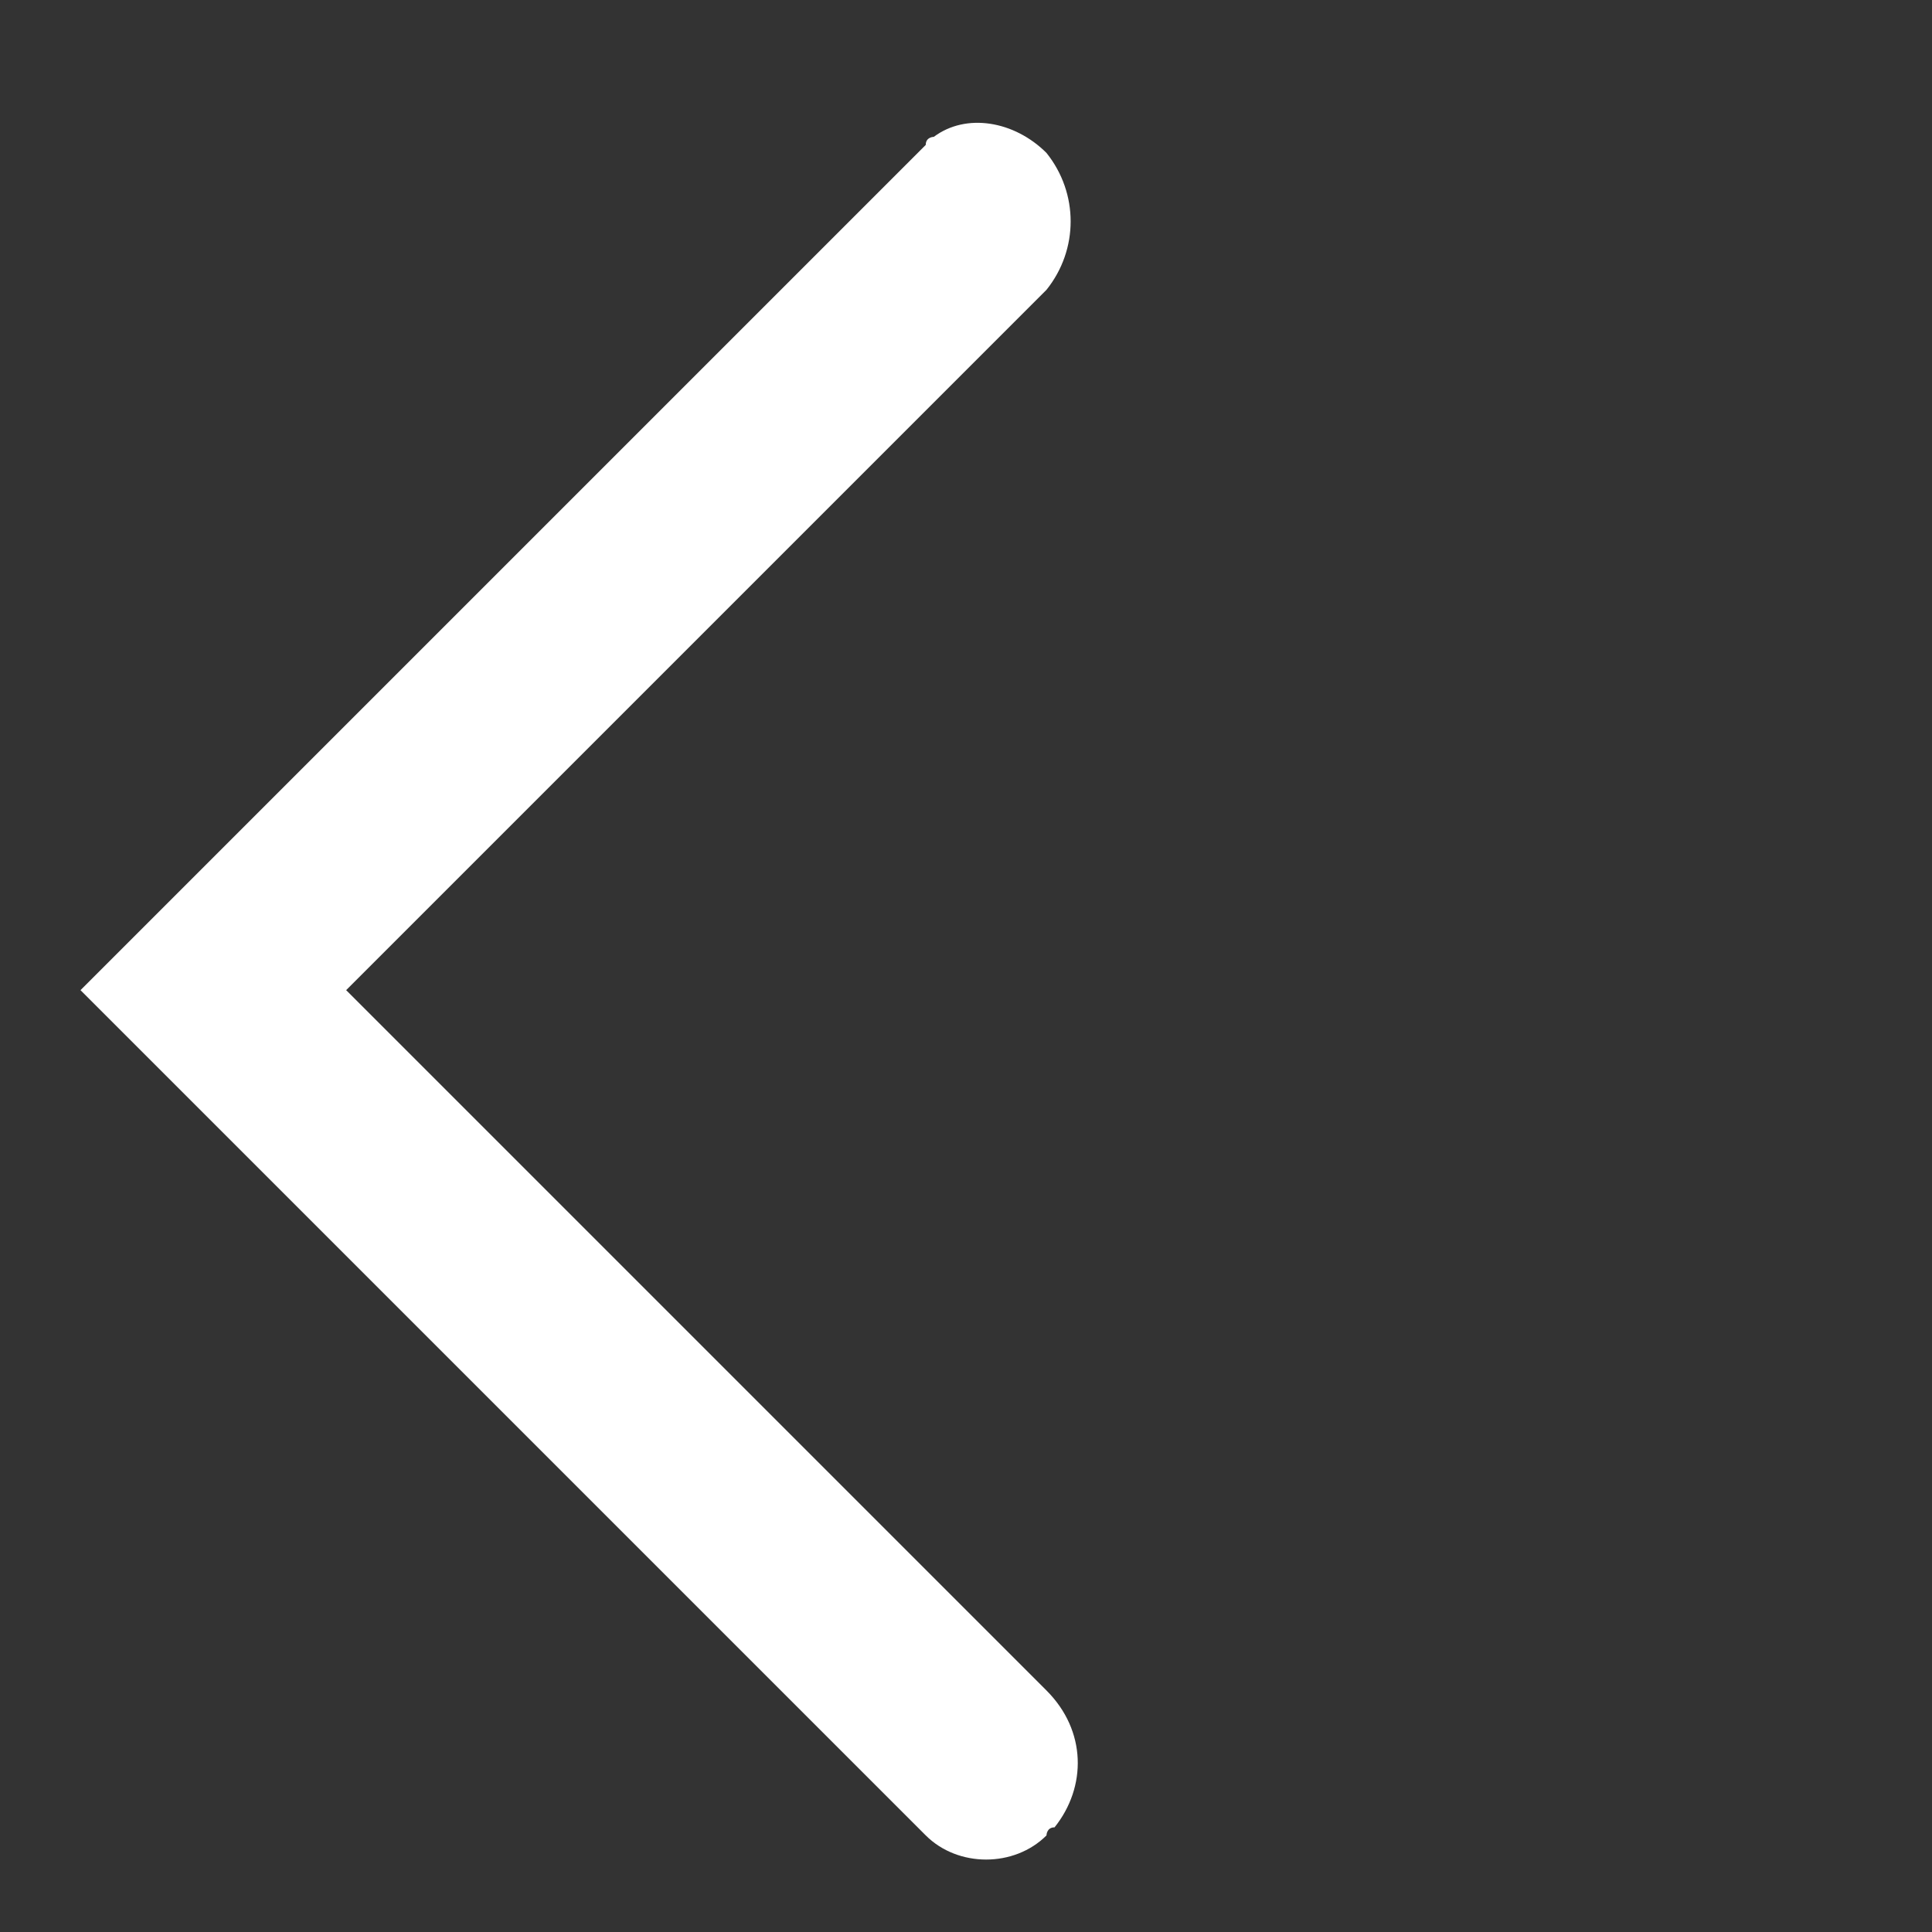 <?xml version="1.0" encoding="utf-8"?>
<!-- Generator: Adobe Illustrator 23.0.2, SVG Export Plug-In . SVG Version: 6.00 Build 0)  -->
<svg version="1.1" id="Layer_1" xmlns="http://www.w3.org/2000/svg" xmlns:xlink="http://www.w3.org/1999/xlink" x="0px" y="0px"
	 viewBox="0 0 24 24" style="enable-background:new 0 0 24 24;" xml:space="preserve">
<rect x="0" y="0" width="24" height="24" fill="#333333" stroke="none"/>
<style type="text/css">
	.st0{fill:#FFFFFF;}
</style>
<path class="st0" d="M13,1.9L13,1.9c-0.4-0.4-1-0.5-1.4-0.2c0,0-0.1,0-0.1,0.1L1,12.3l10.5,10.5c0.4,0.4,1.1,0.4,1.5,0
	c0,0,0-0.1,0.1-0.1l0,0c0.4-0.5,0.4-1.2-0.1-1.7l-8.7-8.7l8.7-8.7C13.4,3.1,13.4,2.4,13,1.9z"/>
</svg>

